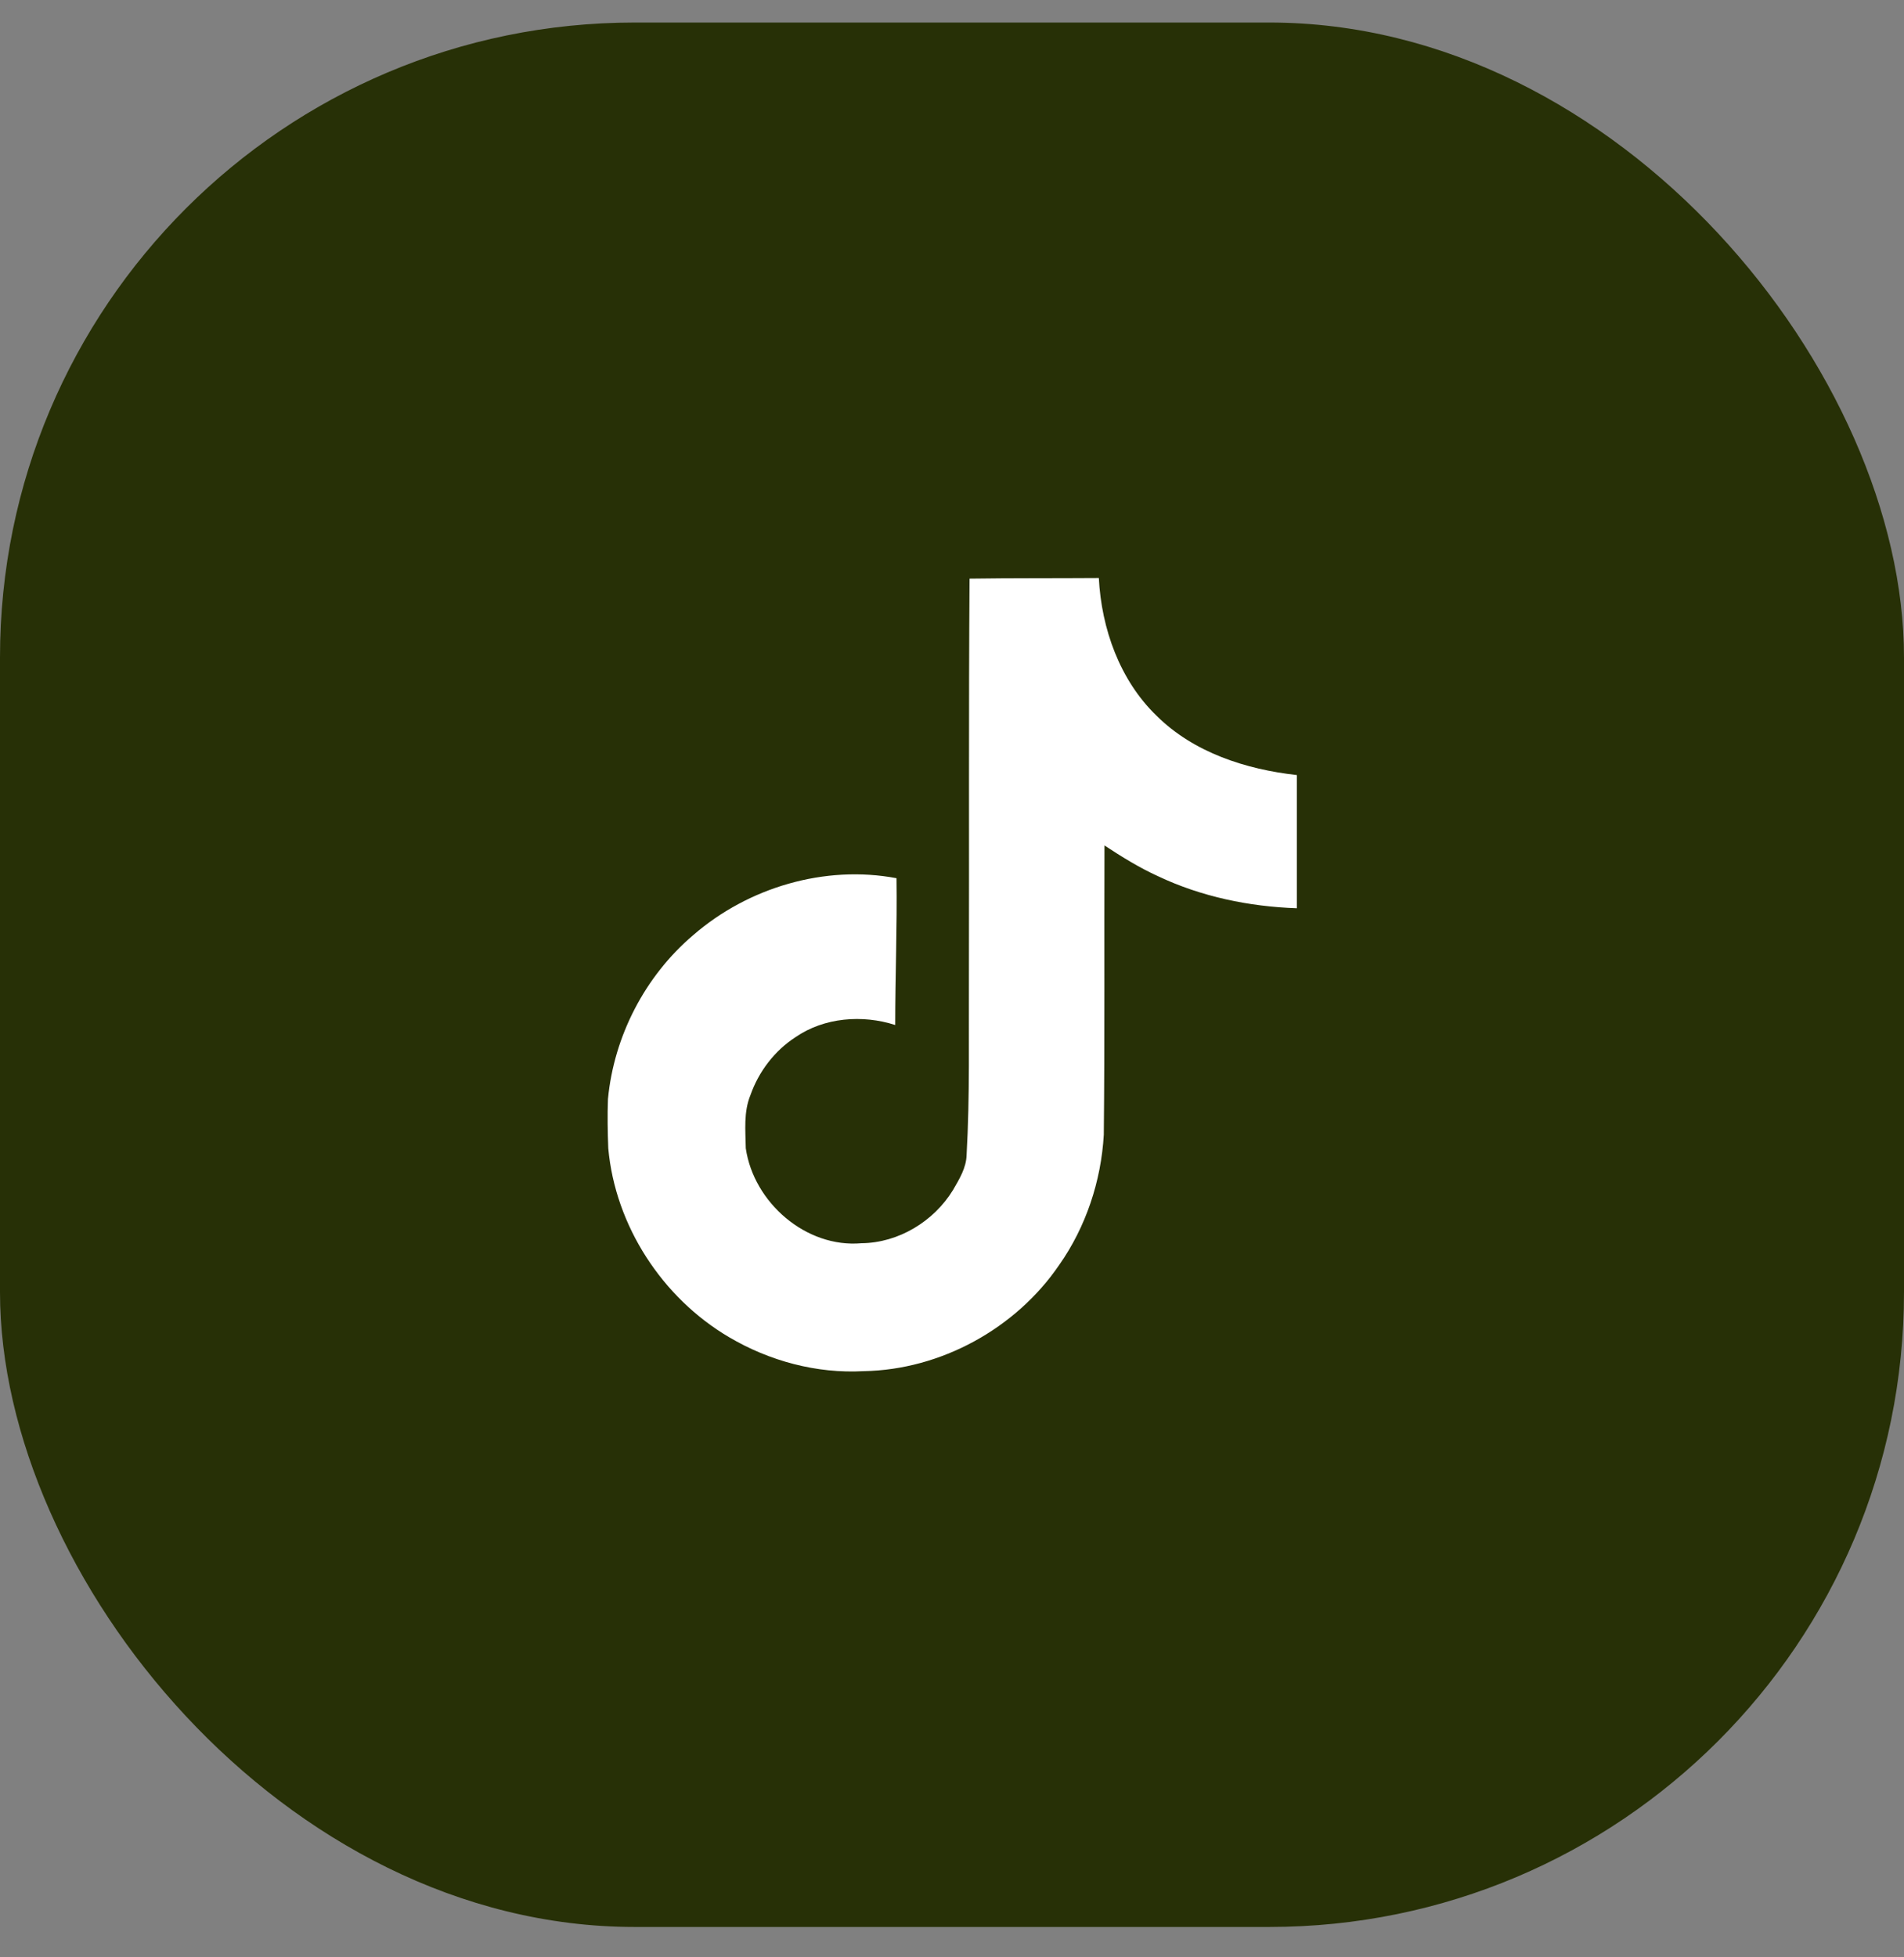 <svg width="36" height="37" viewBox="0 0 36 37" fill="none" xmlns="http://www.w3.org/2000/svg">
<rect x="0" y="0" width="36" height="37" fill="#808080" stroke="none"/>
<rect y="0.426" width="36" height="36" rx="12" fill="#273006"/>
<path d="M18.332 10.938C19.151 10.926 19.964 10.932 20.776 10.926C20.826 11.882 21.17 12.857 21.87 13.532C22.57 14.226 23.557 14.544 24.52 14.651V17.169C23.62 17.138 22.714 16.951 21.895 16.563C21.539 16.401 21.207 16.195 20.883 15.982C20.876 17.807 20.889 19.632 20.87 21.451C20.82 22.326 20.532 23.194 20.026 23.913C19.207 25.113 17.789 25.894 16.332 25.919C15.439 25.969 14.545 25.726 13.783 25.276C12.52 24.532 11.633 23.169 11.501 21.707C11.489 21.394 11.483 21.082 11.495 20.776C11.608 19.588 12.195 18.451 13.108 17.676C14.145 16.776 15.595 16.345 16.951 16.601C16.964 17.526 16.926 18.451 16.926 19.376C16.308 19.176 15.582 19.232 15.039 19.607C14.645 19.863 14.345 20.257 14.189 20.701C14.058 21.019 14.095 21.369 14.101 21.707C14.251 22.732 15.239 23.594 16.289 23.501C16.989 23.494 17.657 23.088 18.02 22.494C18.139 22.288 18.27 22.076 18.276 21.832C18.339 20.713 18.314 19.601 18.32 18.482C18.326 15.963 18.314 13.451 18.332 10.938Z" fill="white"/>
</svg>
